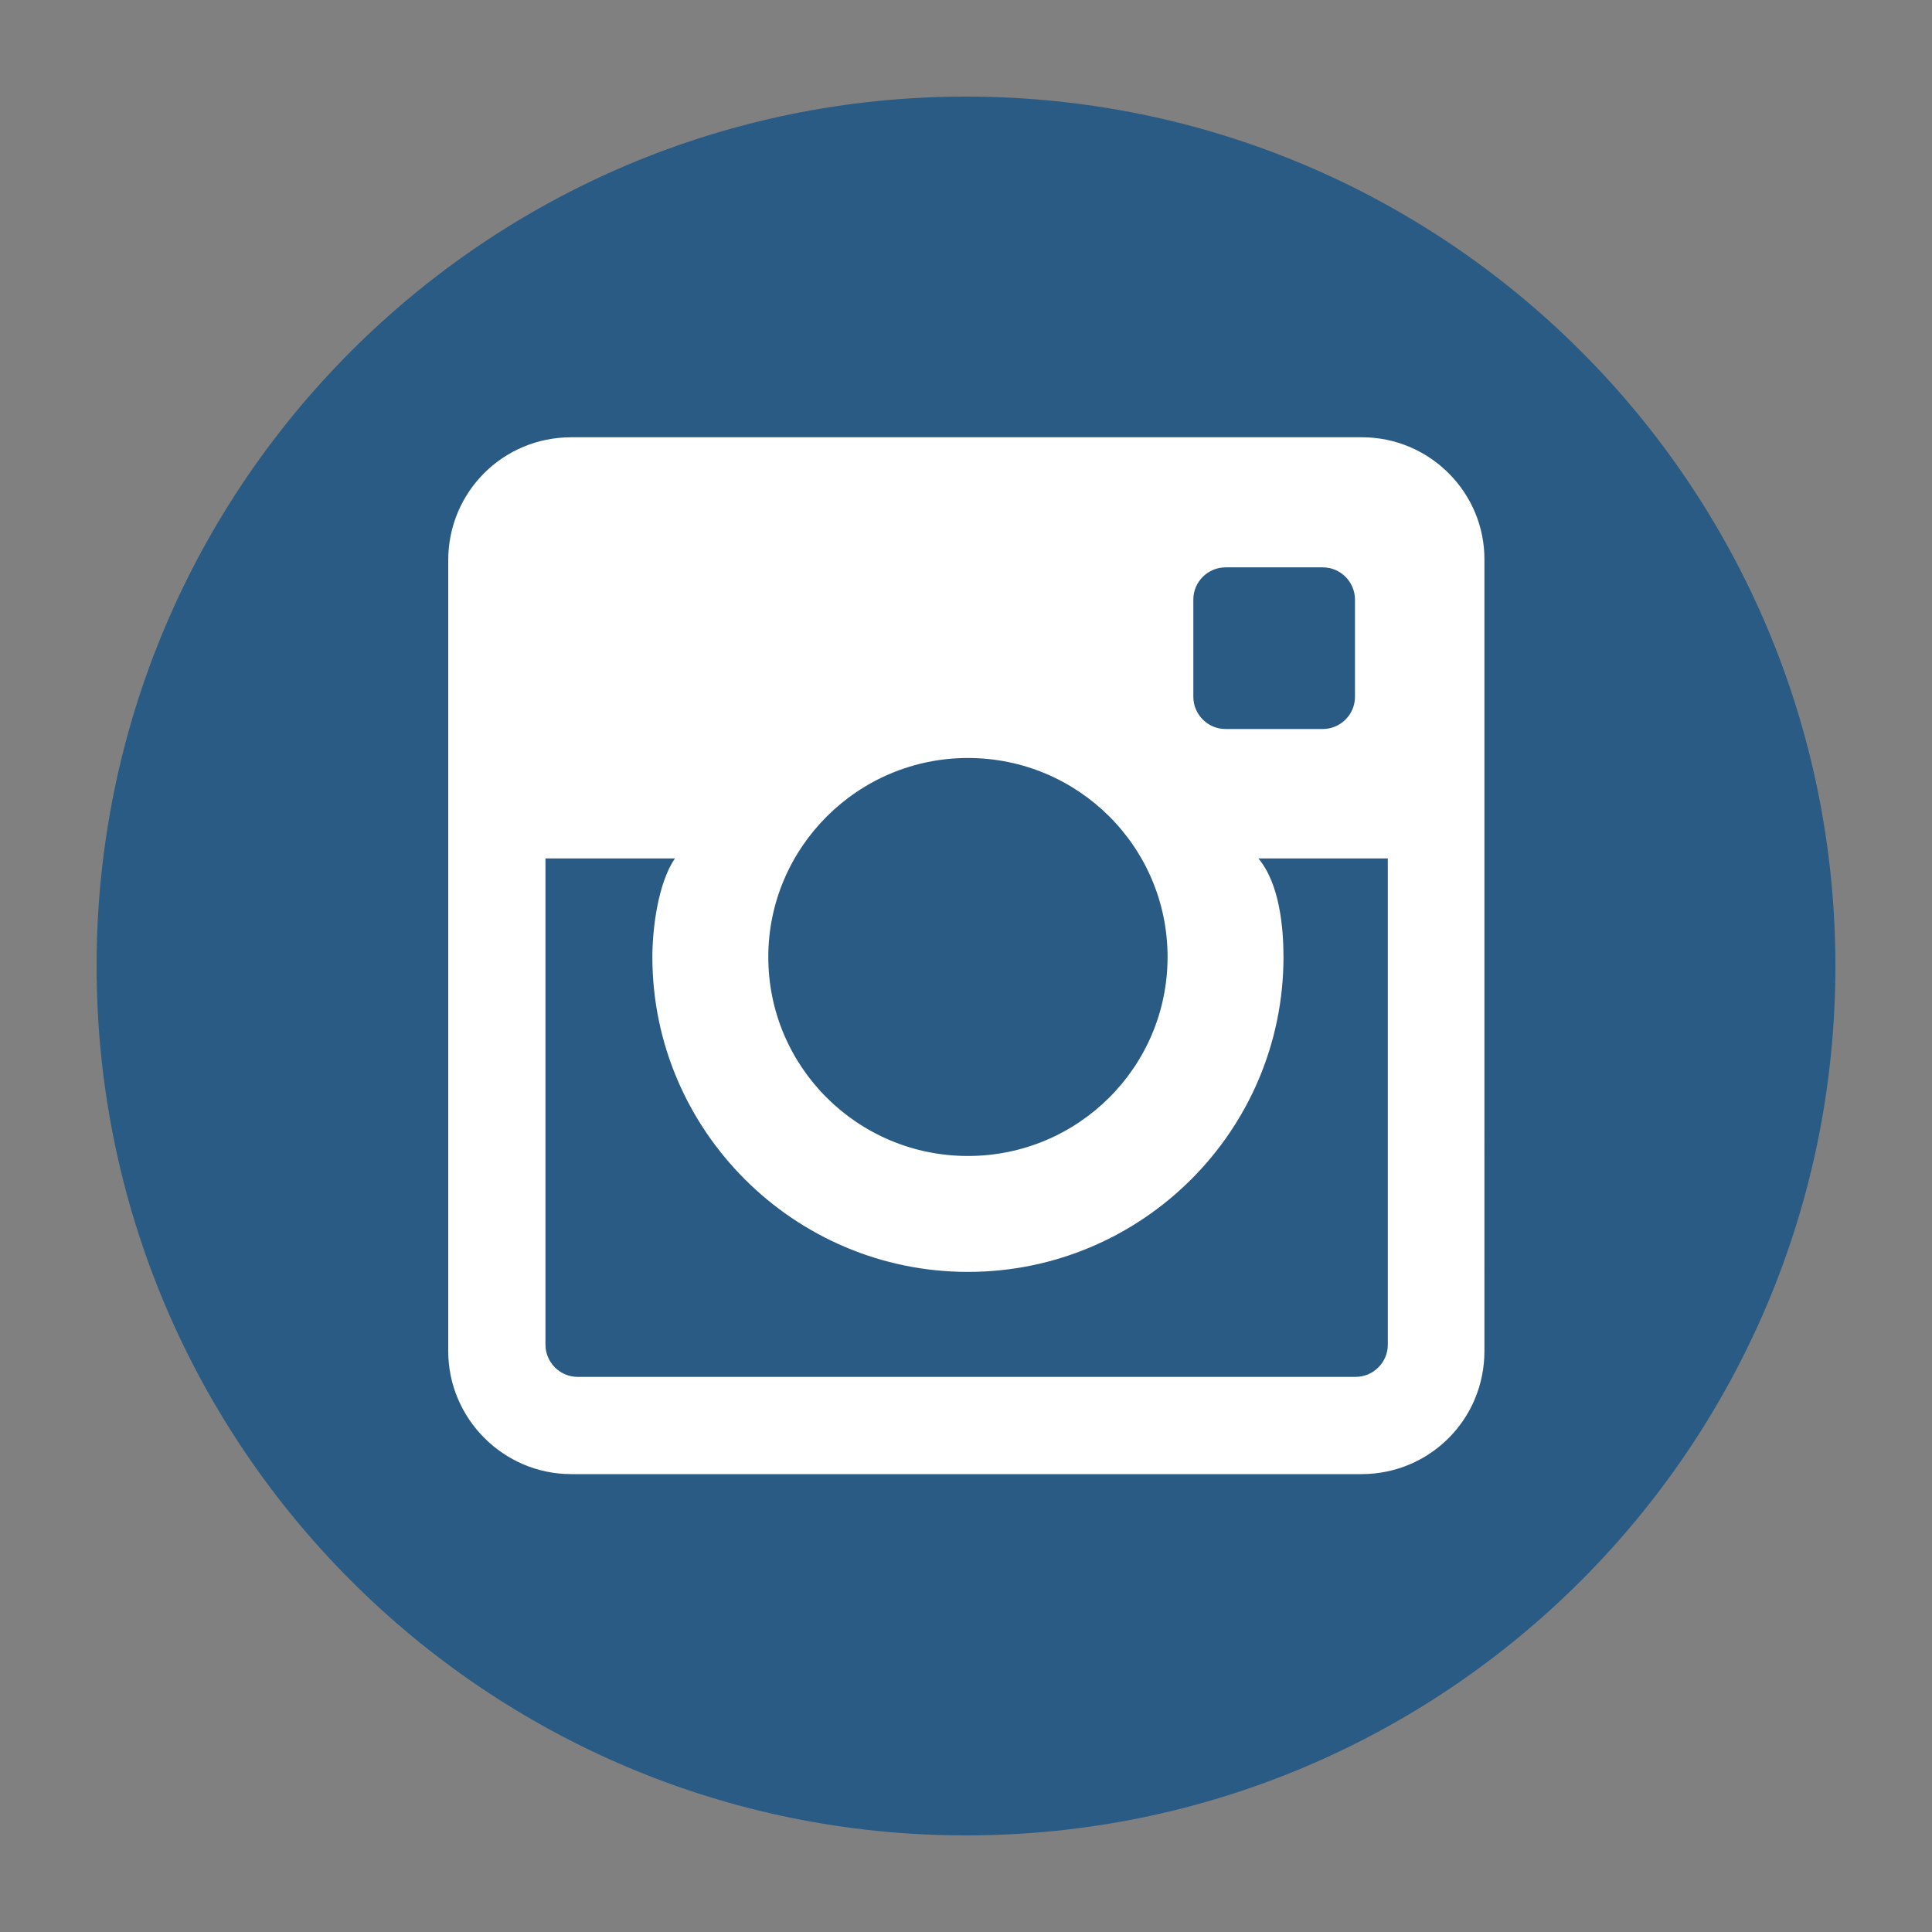 <?xml version="1.0" encoding="utf-8"?>
<!-- Generator: Adobe Illustrator 19.1.0, SVG Export Plug-In . SVG Version: 6.00 Build 0)  -->
<svg version="1.1" id="Layer_1" xmlns="http://www.w3.org/2000/svg" xmlns:xlink="http://www.w3.org/1999/xlink" x="0px" y="0px"
	 viewBox="0 0 300 300" style="enable-background:new 0 0 300 300;" xml:space="preserve">
<rect x="0" y="0" width="300" height="300" fill="#808080" stroke="none"/>
<style type="text/css">
	.st0{fill:#141D27;}
	.st1{fill:#999999;}
	.st2{fill:#FFFFFF;}
	.st3{fill:#EF5723;}
	.st4{fill:#EF4134;}
	.st5{fill:#2FA8DF;}
	.st6{fill:#43619C;}
	.st7{fill:#2A5B84;}
	.st8{fill:#FAA51B;}
	.st9{fill:#FBB23A;}
	.st10{fill:#F36E37;}
	.st11{fill-rule:evenodd;clip-rule:evenodd;fill:#FFFFFF;}
	.st12{fill:#D7D4D3;}
	.st13{fill:#03AEBD;}
	.st14{fill:#373D44;}
	.st15{fill:#D6D3D2;}
	.st16{fill:#D92632;}
	.st17{fill:#010101;}
	.st18{opacity:0.12;fill-rule:evenodd;clip-rule:evenodd;fill:#3C1312;}
	.st19{fill:#1F394D;}
	.st20{fill:#B6BBBF;}
	.st21{fill:#1F384D;}
</style>
<g>
	<path class="st7" d="M150,15C75.4,15,15,75.4,15,150s60.4,135,135,135s135-60.4,135-135S224.6,15,150,15z"/>
</g>
<path id="Instagram" class="st2" d="M211.5,67.9H88.7c-10.6,0-19.1,8.5-19.1,19.1v122.8c0,10.5,8.6,19.1,19.1,19.1h122.7
	c10.6,0,19.1-8.5,19.1-19.1V87C230.6,76.5,222,67.9,211.5,67.9z M185.3,93.1c0-2.8,2.3-5,5-5h15.1c2.8,0,5,2.3,5,5v15.1
	c0,2.8-2.3,5-5,5h-15.1c-2.8,0-5-2.3-5-5V93.1z M150.3,117.7c17.1,0,31,13.8,31,30.9c0,17.1-13.9,30.9-31,30.9
	c-17.1,0-31-13.8-31-30.9C119.3,131.6,133.2,117.7,150.3,117.7z M215.5,208.8c0,2.8-2.3,5-5,5H89.7c-2.8,0-5-2.3-5-5v-75.5h20.1
	c-2.6,3.8-3.5,10.8-3.5,15.3c0,26.9,22,48.9,49,48.9c27,0,49-21.9,49-48.9c0-4.5-0.6-11.4-3.9-15.3h20.1V208.8z"/>
</svg>
